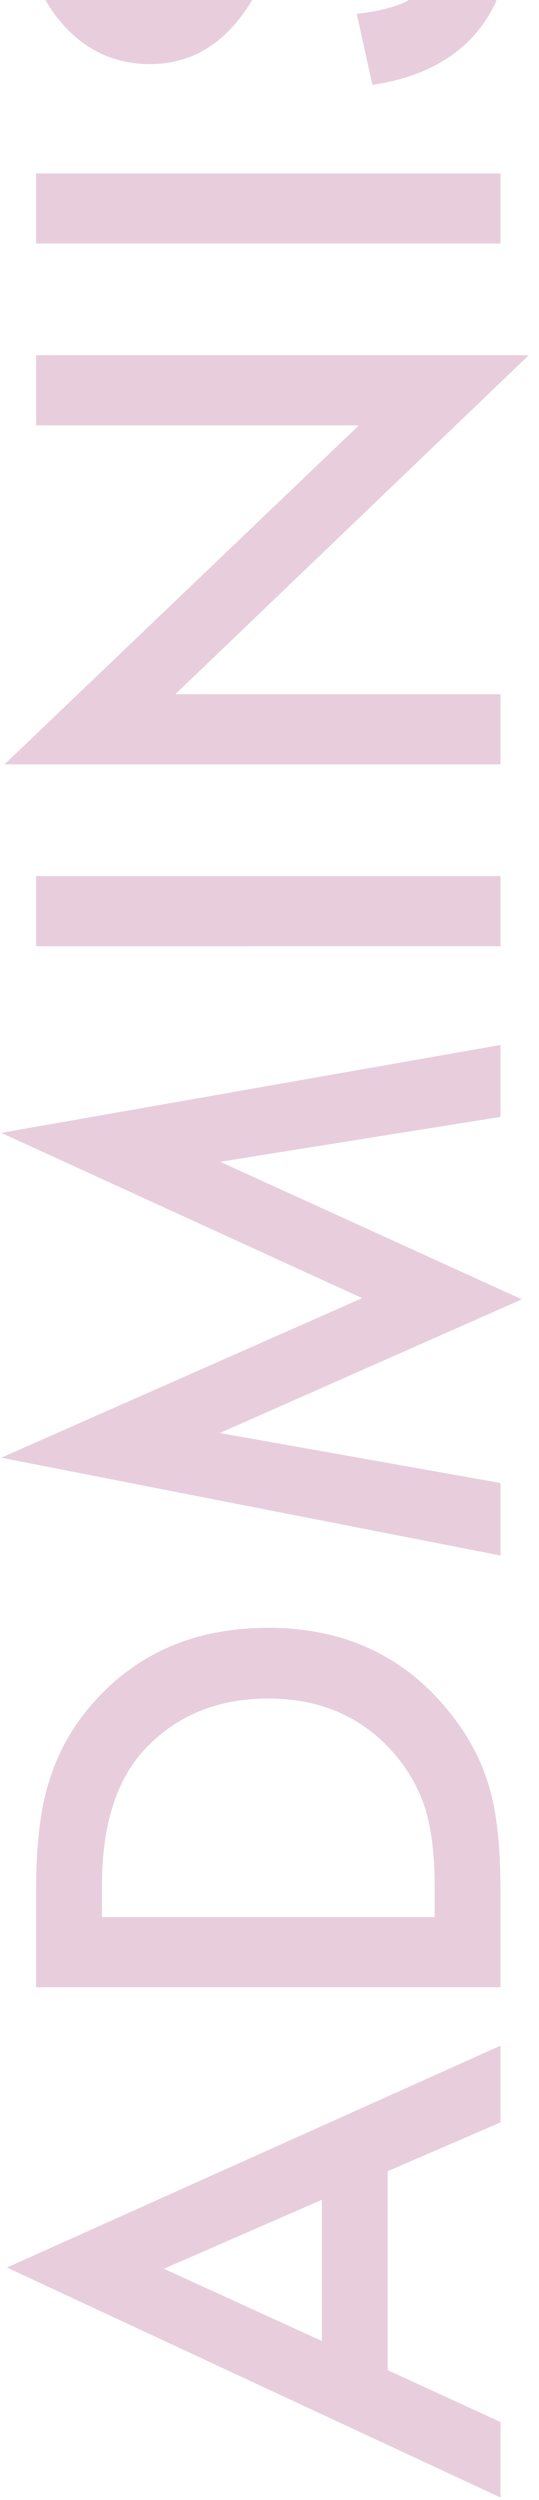 <svg xmlns="http://www.w3.org/2000/svg" width="112" height="519" viewBox="0 0 112 519" fill="none"><path opacity="0.2" d="M21.875 -41.75L28.875 -29.938C25.042 -27.729 22.542 -25.625 21.375 -23.625C20.042 -21.542 19.375 -18.854 19.375 -15.562C19.375 -11.521 20.521 -8.167 22.812 -5.5C25.062 -2.833 27.896 -1.5 31.312 -1.5C36.021 -1.5 39.812 -5 42.688 -12L46.625 -21.625C49.792 -29.458 53.667 -35.188 58.25 -38.812C62.792 -42.438 68.375 -44.25 75 -44.25C83.875 -44.25 91.208 -41.292 97 -35.375C102.833 -29.417 105.75 -22.021 105.75 -13.188C105.75 -4.812 103.271 2.104 98.312 7.562C93.354 12.938 86.375 16.292 77.375 17.625L74.125 2.875C79.792 2.208 83.708 1.042 85.875 -0.625C90.042 -3.625 92.125 -8 92.125 -13.75C92.125 -18.292 90.604 -22.062 87.562 -25.062C84.521 -28.062 80.667 -29.562 76 -29.562C74.125 -29.562 72.417 -29.292 70.875 -28.75C69.292 -28.25 67.854 -27.438 66.562 -26.312C65.229 -25.229 64 -23.812 62.875 -22.062C61.708 -20.312 60.604 -18.229 59.562 -15.812L55.688 -6.5C50.104 6.708 41.938 13.312 31.188 13.312C23.938 13.312 17.875 10.542 13 5C8.083 -0.542 5.625 -7.438 5.625 -15.688C5.625 -26.812 11.042 -35.5 21.875 -41.75Z" fill="#8D0E57"></path><path opacity="0.2" d="M7.5 36L104 36L104 50.562L7.5 50.562L7.5 36Z" fill="#8D0E57"></path><path opacity="0.2" d="M104 158.687L0.938 158.688L74.562 88.312L7.5 88.312L7.5 73.75L109.875 73.75L36.438 144.125L104 144.125L104 158.687Z" fill="#8D0E57"></path><path opacity="0.2" d="M7.5 181.875L104 181.875L104 196.437L7.5 196.438L7.5 181.875Z" fill="#8D0E57"></path><path opacity="0.2" d="M104 322.937L0.25 302.625L75.25 269.5L0.25 235.188L104 216.937L104 231.875L45.75 241.187L108.437 269.75L45.688 297.5L104 307.875L104 322.937Z" fill="#8D0E57"></path><path opacity="0.2" d="M104 412.562L7.5 412.562L7.5 392.312C7.5 382.604 8.458 374.937 10.375 369.312C12.25 363.271 15.438 357.792 19.938 352.875C29.021 342.917 40.958 337.937 55.75 337.937C70.583 337.937 82.583 343.125 91.75 353.5C96.333 358.708 99.521 364.167 101.312 369.875C103.104 375.208 104 382.771 104 392.562L104 412.562ZM90.312 398L90.312 391.437C90.312 384.896 89.625 379.458 88.25 375.125C86.792 370.792 84.479 366.875 81.312 363.375C74.771 356.208 66.25 352.625 55.75 352.625C45.167 352.625 36.583 356.167 30 363.25C24.125 369.625 21.188 379.021 21.188 391.437L21.188 398L90.312 398Z" fill="#8D0E57"></path><path opacity="0.2" d="M80.562 450.75L80.562 492.062L104 502.812L104 518.5L1.438 470.75L104 424.687L104 440.625L80.562 450.75ZM66.875 456.687L34.062 471L66.875 486L66.875 456.687Z" fill="#8D0E57"></path></svg>
